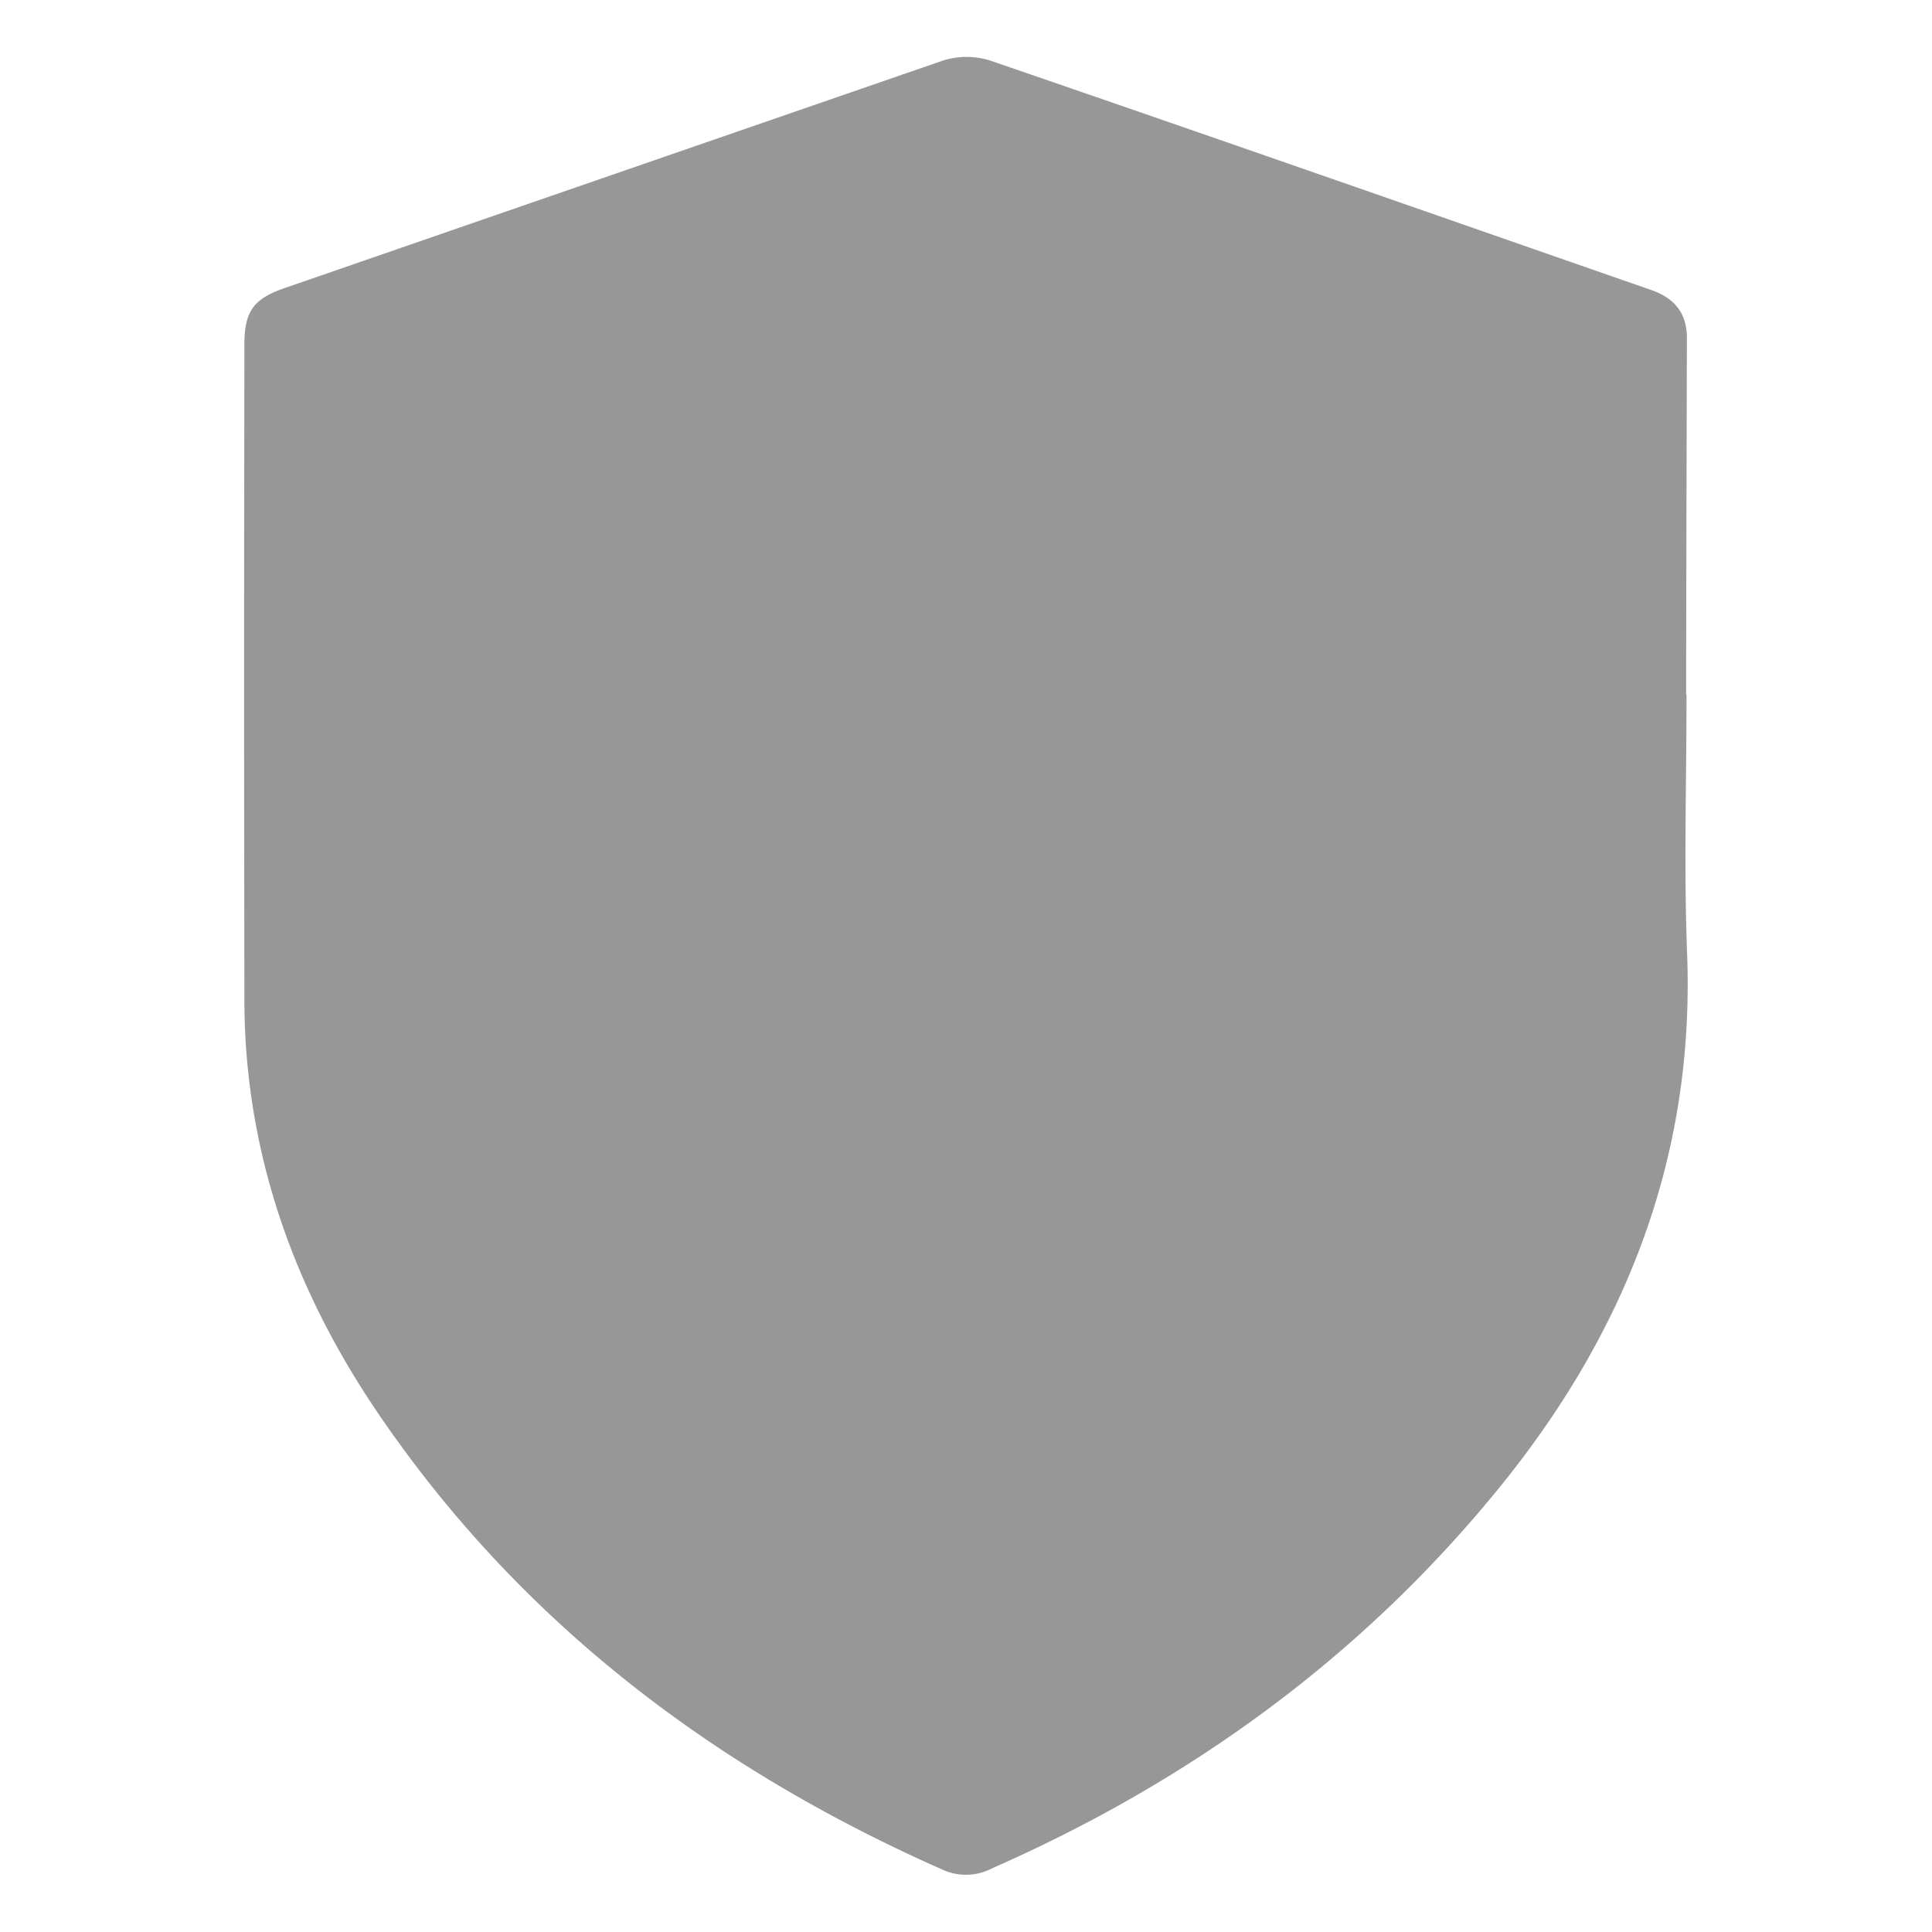 <svg xmlns="http://www.w3.org/2000/svg" viewBox="0 0 255 255"><defs><style>.cls-1{fill:#979797;}.cls-2{fill:none;}</style></defs><g id="Layer_2" data-name="Layer 2"><g id="Layer_1-2" data-name="Layer 1"><path class="cls-1" d="M222.6,91.67c0,11.43-.36,22.88.08,34.29,1,26.77-8.14,49.88-24.73,70.32-18.11,22.29-40.72,38.75-67,50.31a7.42,7.42,0,0,1-6.28.3c-30.58-13.48-56.32-33-75.14-60.9C40.89,173.12,35,159.06,33,143.53a89.43,89.43,0,0,1-.74-11q-.08-43.56,0-87.1c0-4.29,1.19-6,5.29-7.4Q81,23,124.44,8a10.32,10.32,0,0,1,6.27,0C159.85,18,188.94,28.18,218,38.3c3,1.05,4.66,3.05,4.65,6.32q-.06,21.41-.1,42.8v4.25ZM114.33,136.14c-.75-.7-1.42-1.31-2-1.94-8-8-15.86-16-23.87-23.91-5.22-5.16-13.25-3-14.92,4-.83,3.47.35,6.32,2.87,8.82q15.44,15.33,30.8,30.77,7.23,7.21,14.55-.08L178.5,97a20,20,0,0,0,1.55-1.64,8.71,8.71,0,0,0-4.81-14.18c-3.47-.8-6.31.41-8.81,2.92q-25,25.1-50,50.1C115.75,134.82,115.09,135.43,114.33,136.14Z"/><rect class="cls-2" width="255" height="255"/><rect class="cls-1" x="62.79" y="53.95" width="140" height="121"/></g></g></svg>